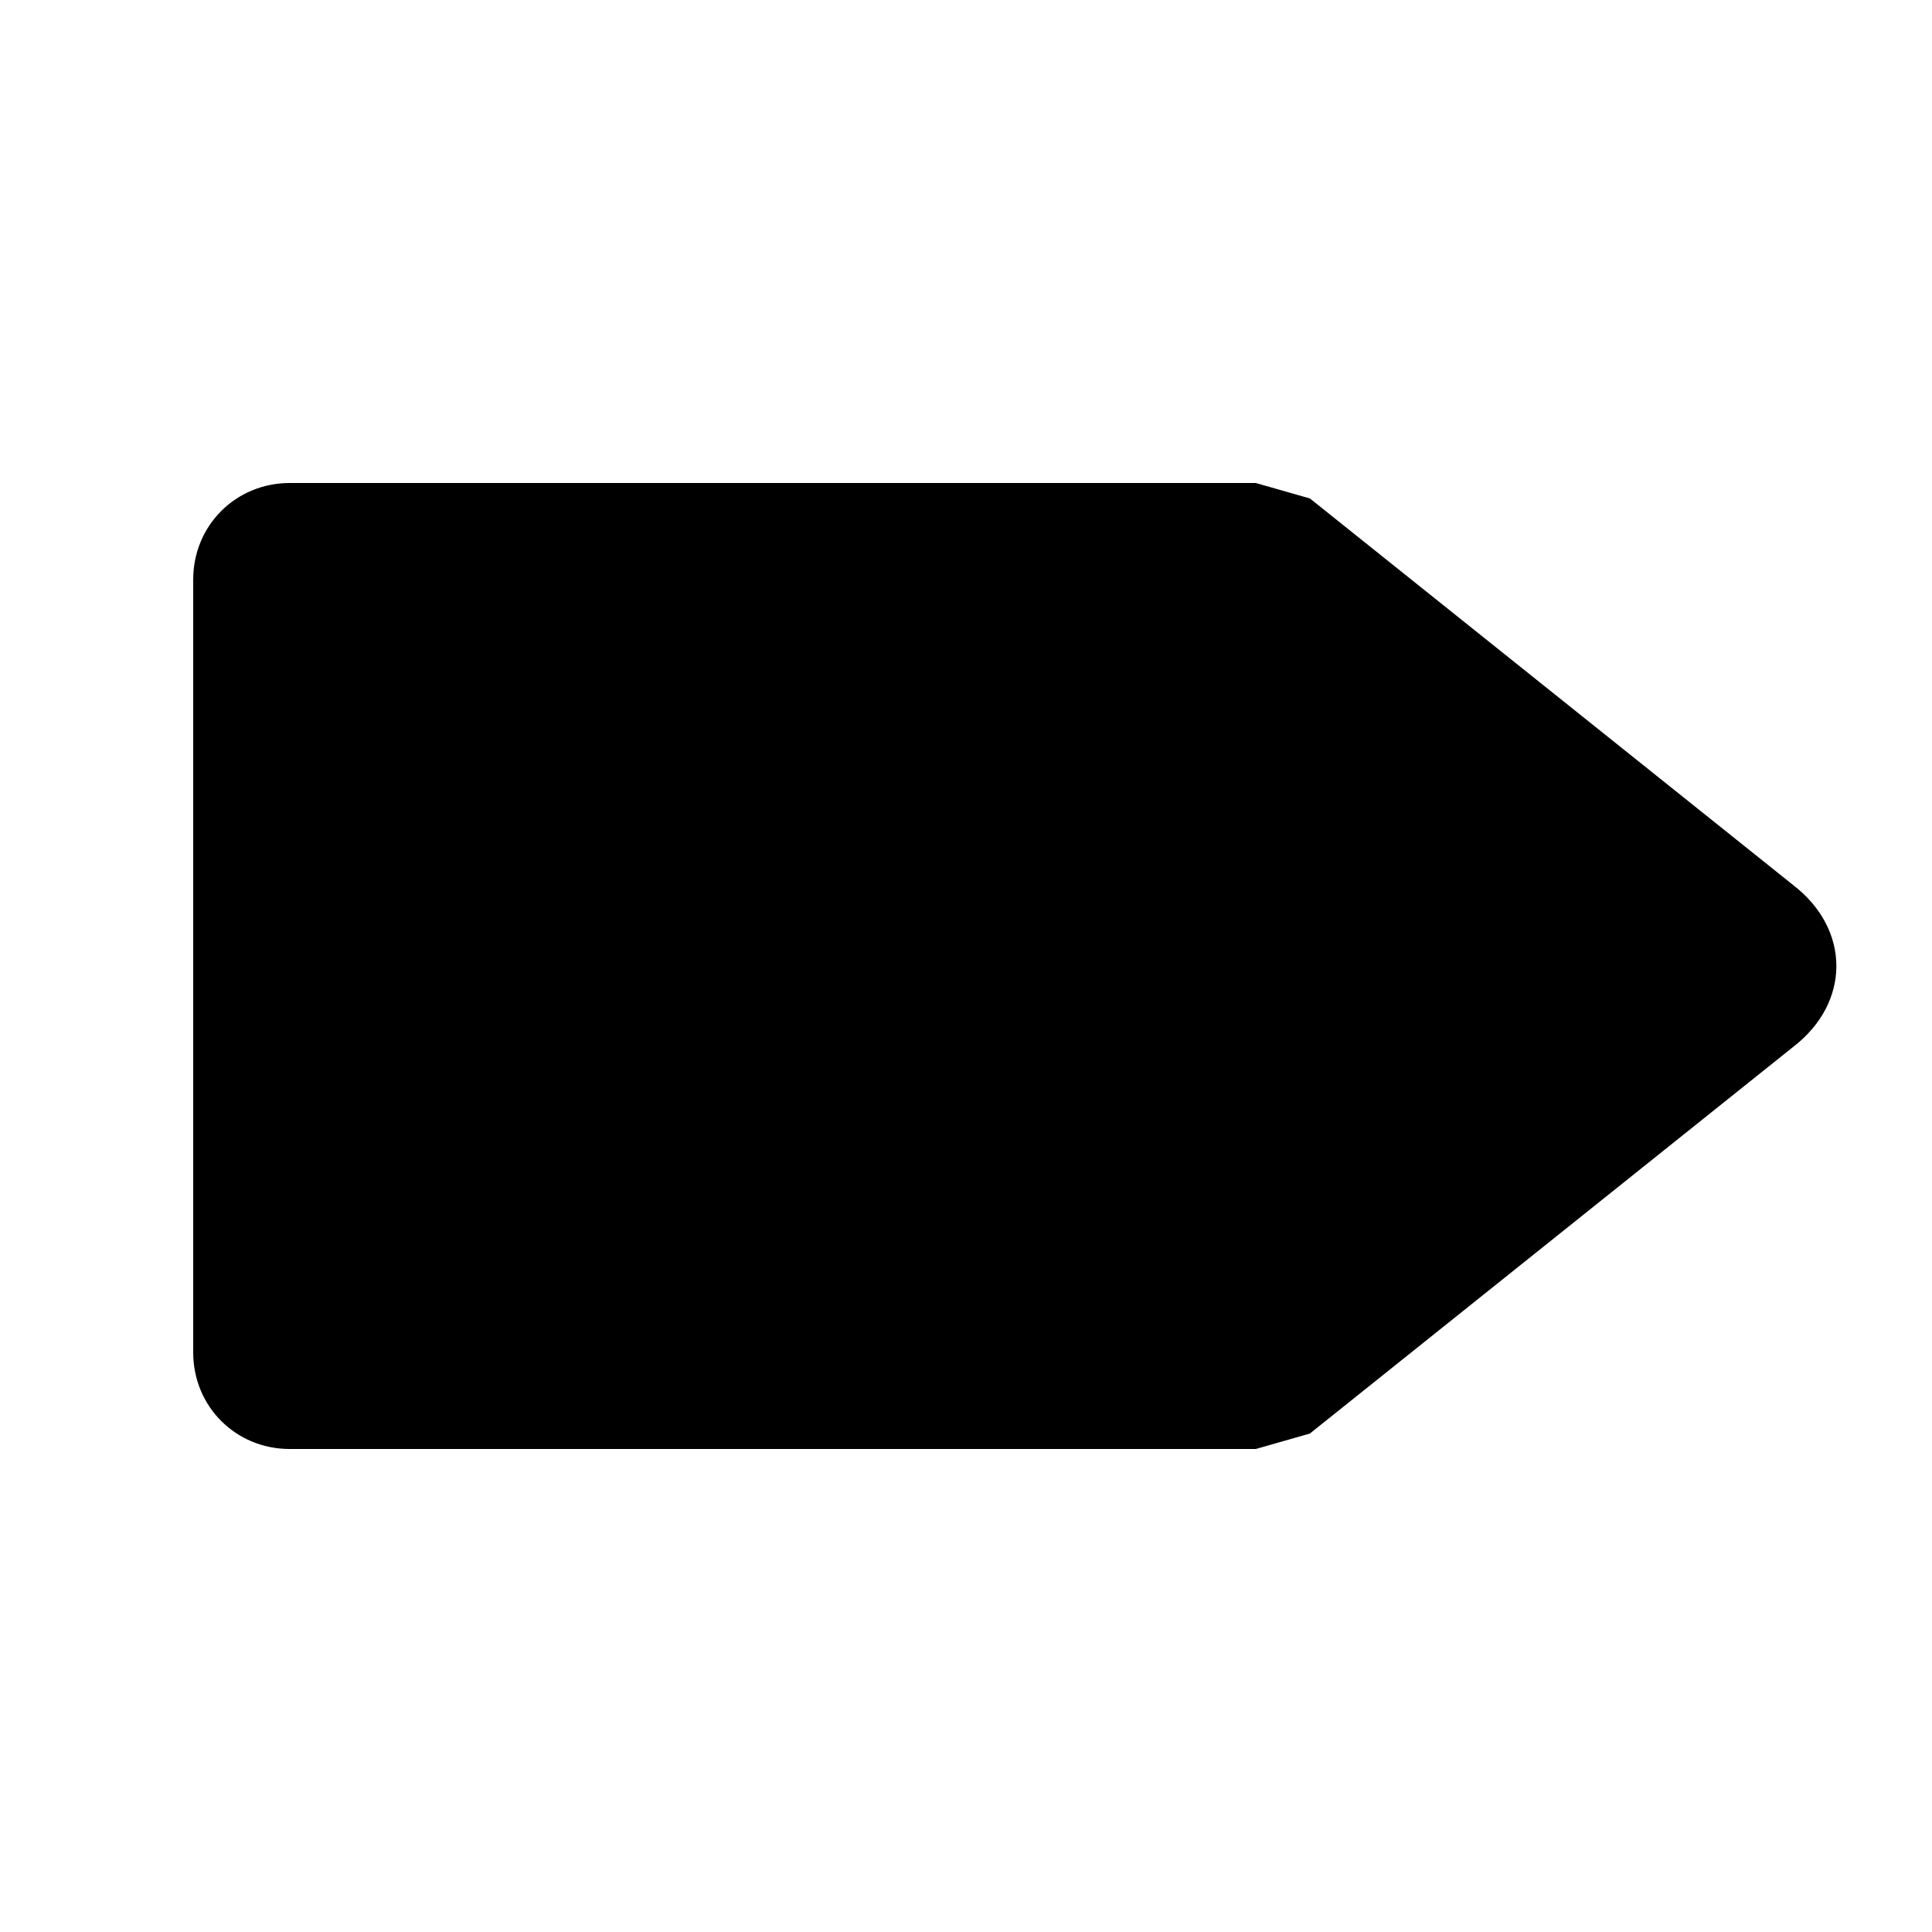 <?xml version="1.0" encoding="UTF-8"?><svg xmlns="http://www.w3.org/2000/svg" width="1024" height="1024" viewBox="0 0 1 1.0"><title>tag-right</title><path id="icon-tag-right" fill-rule="evenodd" d="M .678,.742 C .669,.748 .659,.75 .65,.75 L .15,.75 C .122,.75 .1,.728 .1,.7 L .1,.3 C .1,.272 .122,.25 .15,.25 L .65,.25 C .659,.25 .669,.253 .678,.258 L .928,.458 C .958,.481 .958,.519 .928,.542 L .678,.742 C .669,.748 .659,.75 .65,.75 L .678,.742 zM .678,.258 C .669,.253 .659,.25 .65,.25 L .678,.258 z" /></svg>